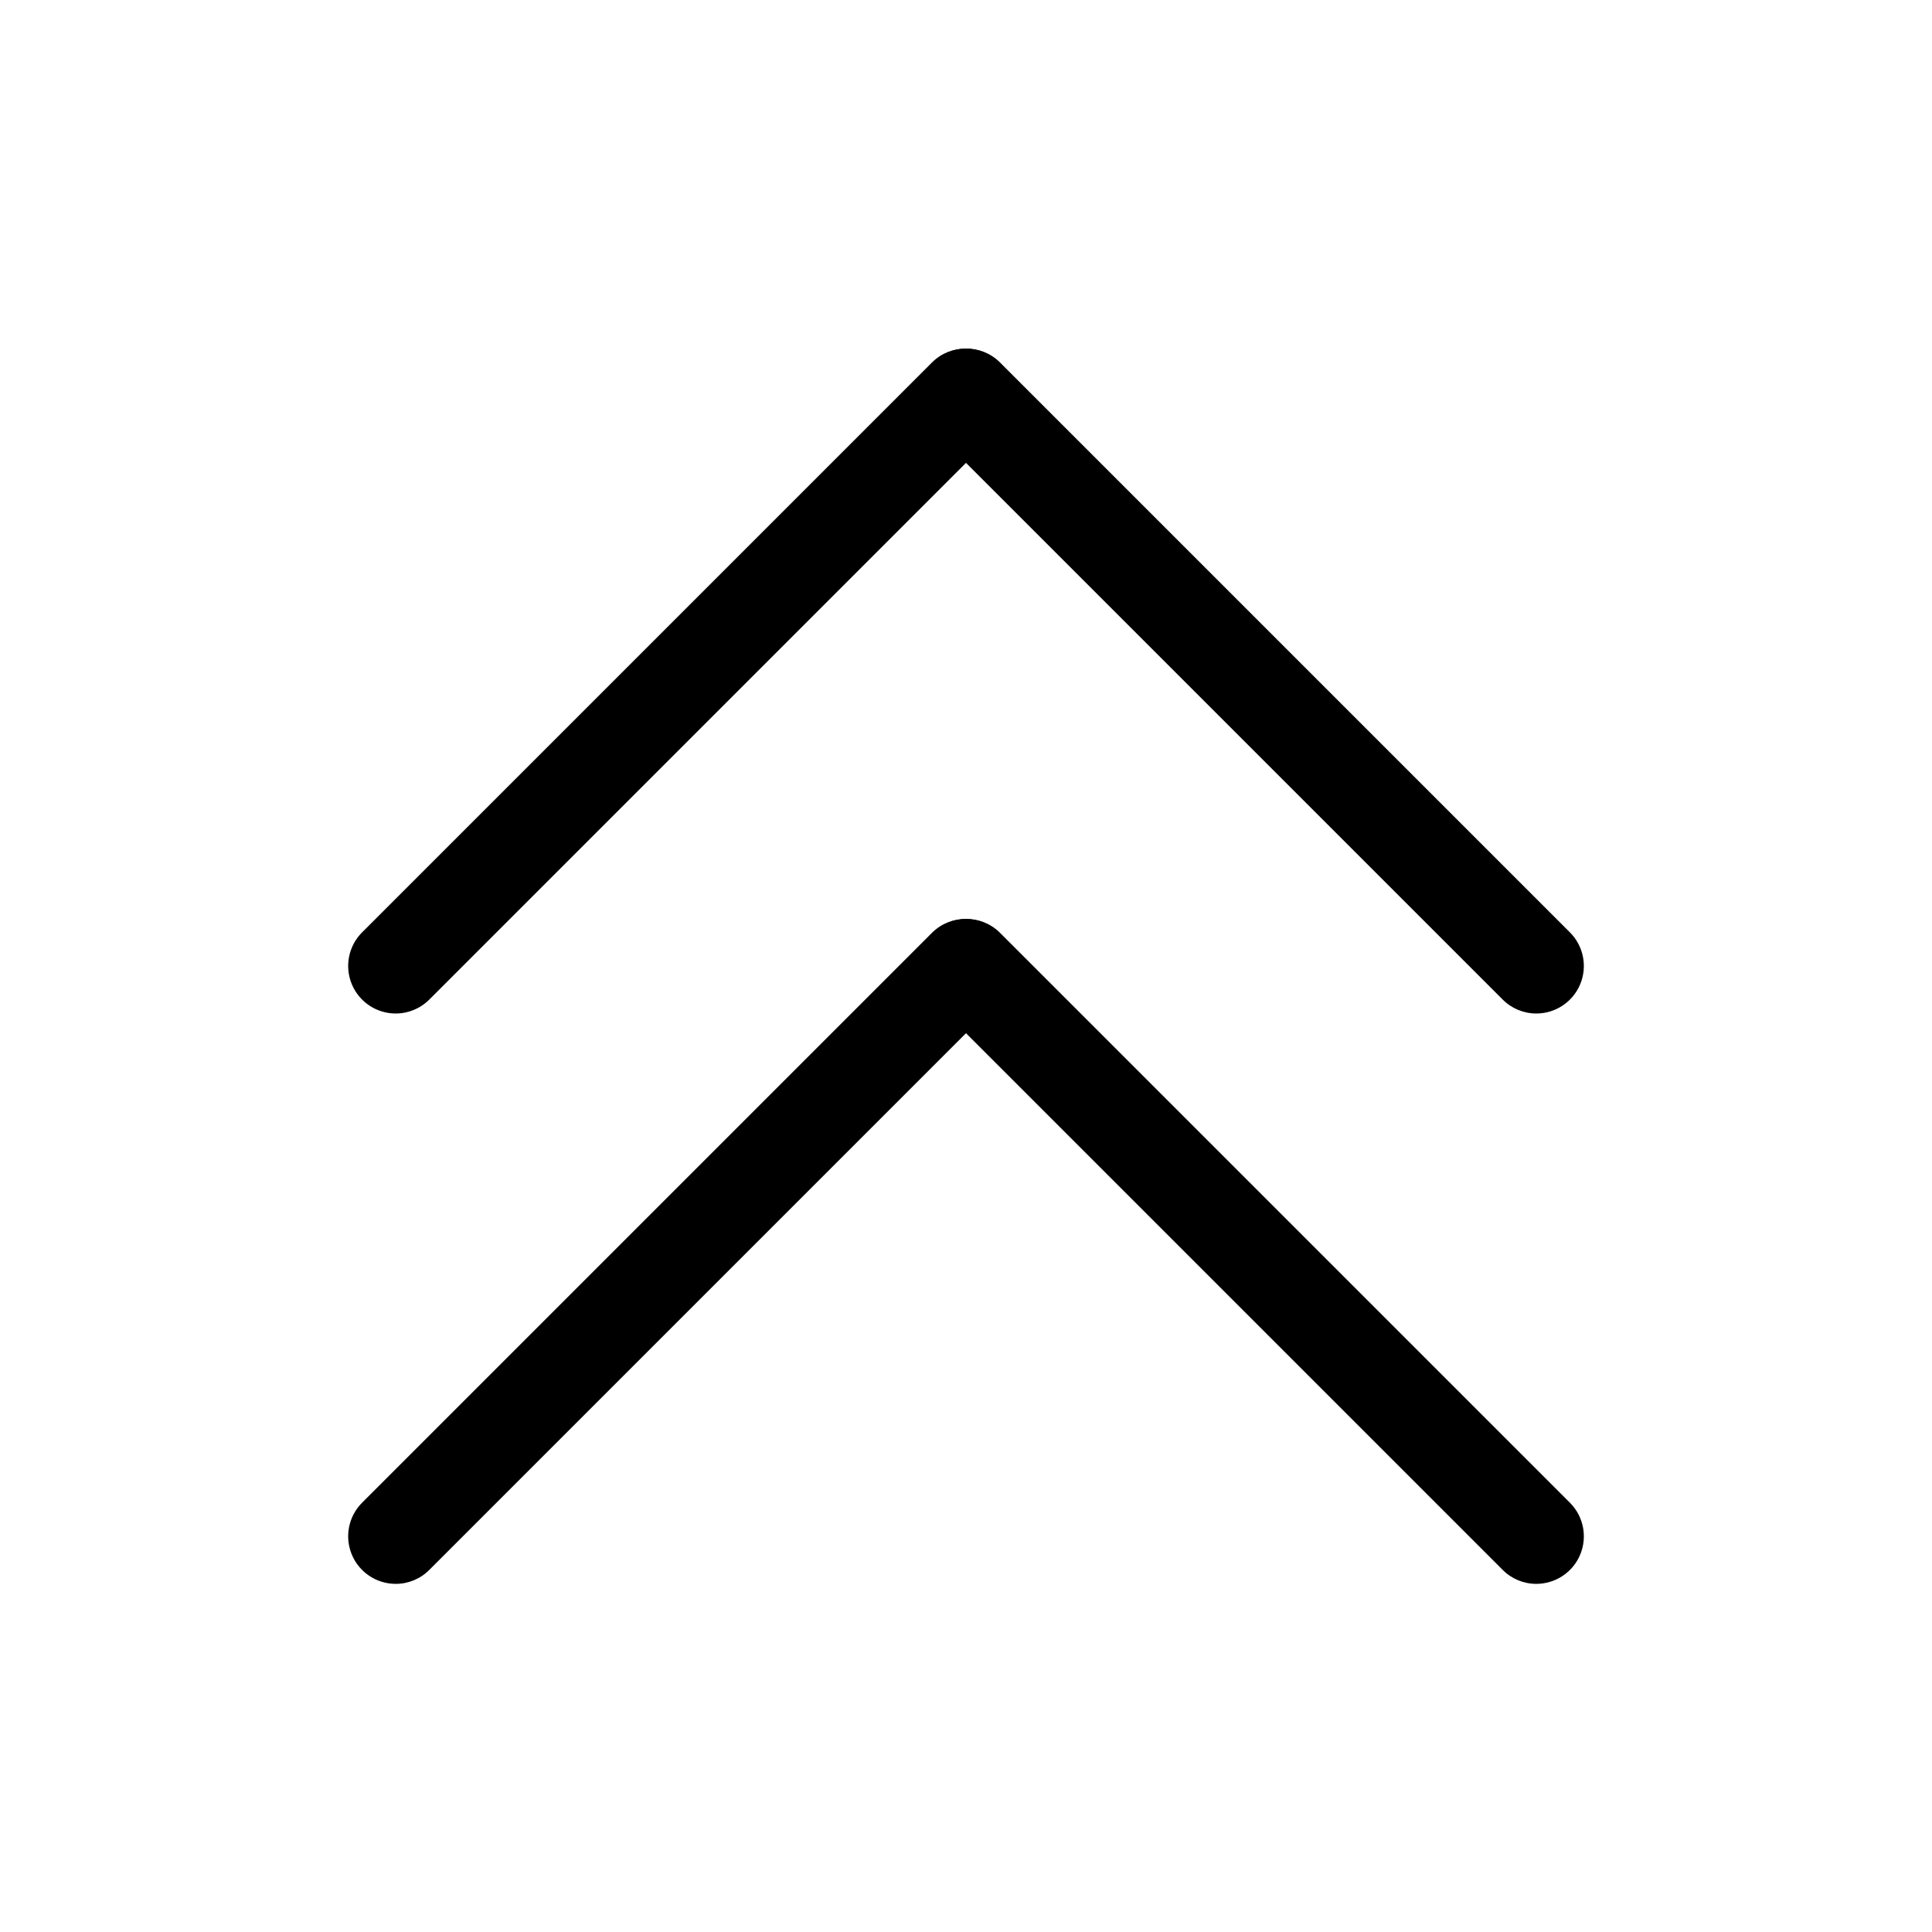 <?xml version="1.0" encoding="UTF-8"?>
<!-- Uploaded to: ICON Repo, www.svgrepo.com, Generator: ICON Repo Mixer Tools -->
<svg fill="#000000" width="800px" height="800px" version="1.1" viewBox="144 144 512 512" xmlns="http://www.w3.org/2000/svg">
 <g>
  <path d="m248.86 412.59c-5.094 0-9.684-3.07-11.633-7.777-1.949-4.703-0.875-10.121 2.727-13.723l151.14-151.14c4.938-4.801 12.816-4.75 17.688 0.121 4.871 4.871 4.926 12.754 0.121 17.691l-151.14 151.14 0.004-0.004c-2.359 2.367-5.566 3.695-8.906 3.691z"/>
  <path d="m551.14 412.59c-3.34 0.004-6.547-1.324-8.906-3.691l-151.14-151.14 0.004 0.004c-4.805-4.938-4.75-12.82 0.121-17.691 4.871-4.871 12.75-4.922 17.688-0.121l151.14 151.14c3.602 3.602 4.68 9.02 2.731 13.723-1.949 4.707-6.543 7.777-11.637 7.777z"/>
  <path d="m248.86 563.74c-5.094-0.004-9.684-3.07-11.633-7.777-1.949-4.707-0.875-10.121 2.727-13.727l151.14-151.14v0.004c4.938-4.805 12.816-4.75 17.688 0.121s4.926 12.75 0.121 17.688l-151.14 151.14h0.004c-2.359 2.367-5.566 3.695-8.906 3.691z"/>
  <path d="m551.14 563.74c-3.34 0.004-6.547-1.324-8.906-3.691l-151.14-151.14h0.004c-4.805-4.938-4.75-12.816 0.121-17.688s12.75-4.926 17.688-0.121l151.14 151.14v-0.004c3.602 3.606 4.68 9.02 2.731 13.727-1.949 4.707-6.543 7.773-11.637 7.777z"/>
 </g>
</svg>